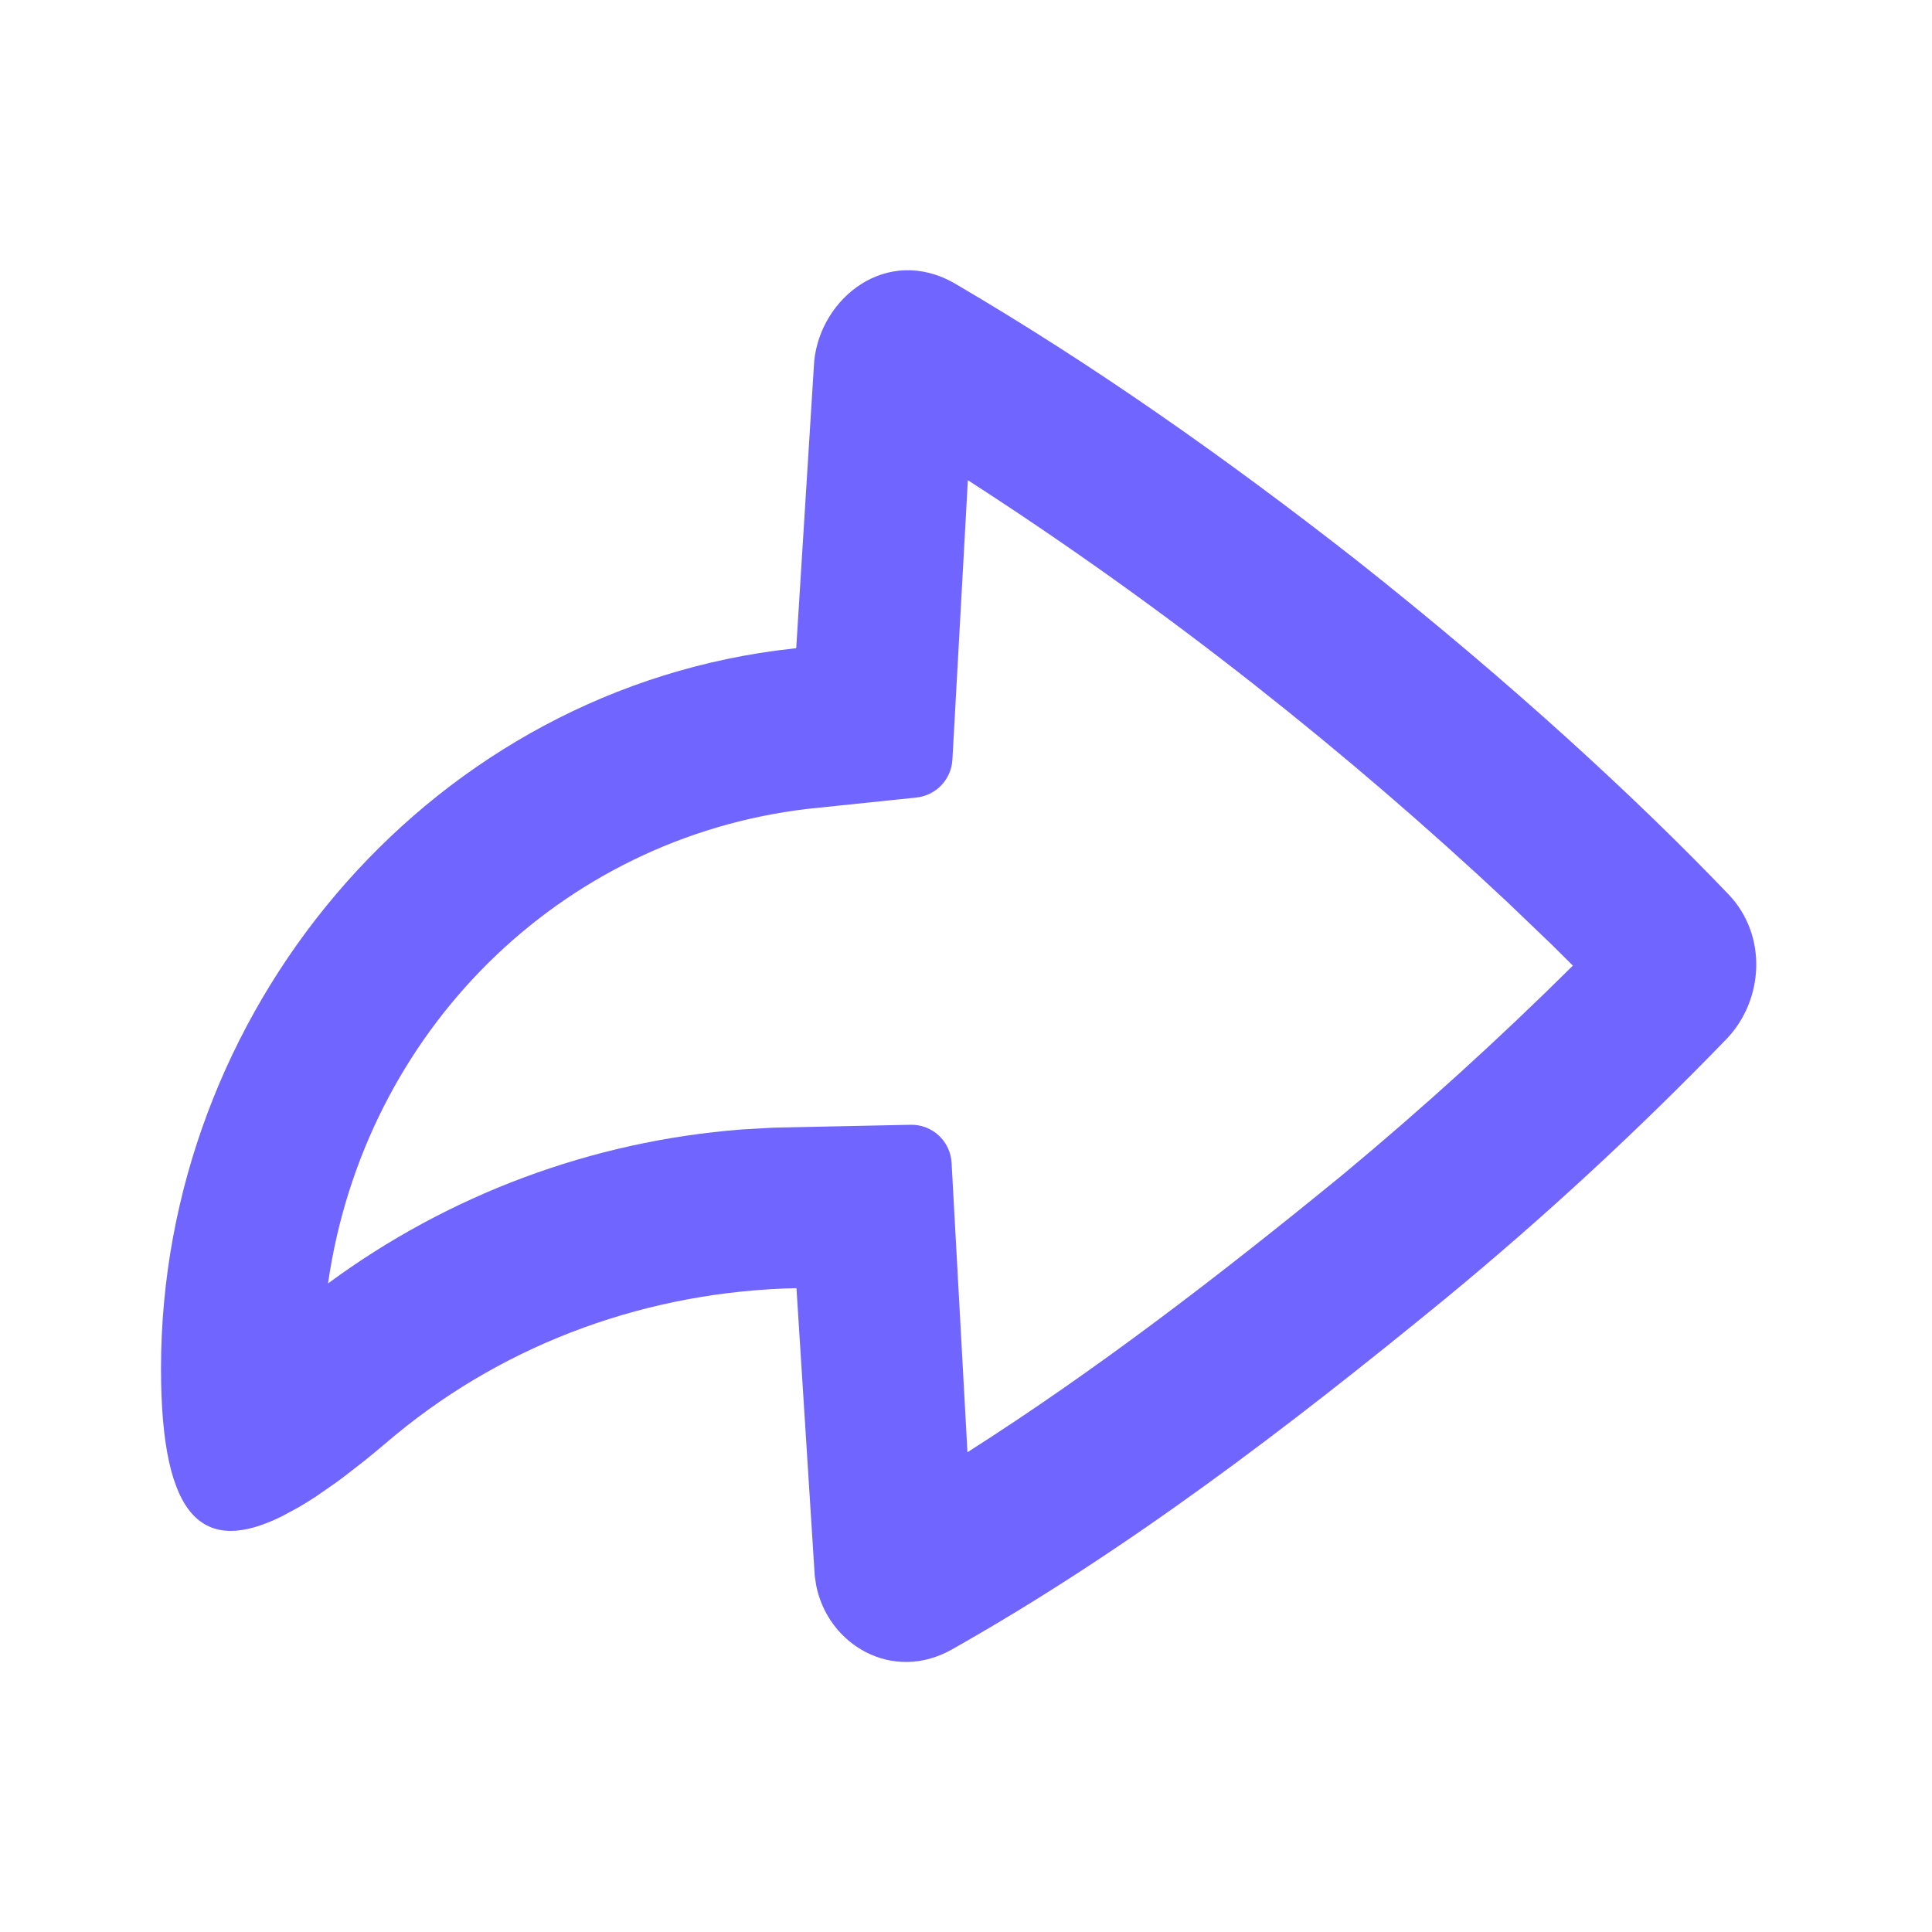 <svg width="56" height="56" viewBox="0 0 56 56" fill="none" xmlns="http://www.w3.org/2000/svg">
<path d="M23.599 10.479C23.777 8.624 25.713 7.096 27.666 8.211C31.726 10.589 35.558 13.298 39.263 16.194C43.836 19.806 47.507 23.21 50.106 25.928C51.233 27.111 51.128 28.98 50.05 30.11C47.476 32.772 44.753 35.287 41.895 37.642C37.373 41.345 32.69 44.933 27.592 47.81C25.863 48.786 23.989 47.67 23.655 45.941L23.616 45.678L23.086 37.338C18.849 37.427 14.747 38.883 11.466 41.592L10.848 42.11L10.549 42.353L9.973 42.801C9.879 42.871 9.786 42.941 9.693 43.006L9.156 43.379C8.989 43.489 8.82 43.594 8.647 43.694L8.167 43.953C5.913 45.066 4.667 44.082 4.667 39.667C4.667 29.391 12.238 20.247 22.475 18.861L23.079 18.788L23.599 10.482V10.479ZM28.054 13.919L27.606 22.02C27.59 22.297 27.477 22.559 27.286 22.761C27.095 22.961 26.838 23.088 26.563 23.117L23.387 23.448C16.235 24.302 10.561 29.893 9.508 37.201C13.006 34.622 17.157 33.076 21.49 32.739L22.416 32.686L26.392 32.602C26.695 32.595 26.988 32.706 27.21 32.912C27.432 33.117 27.565 33.401 27.582 33.703L28.042 42.094C31.782 39.711 35.348 36.97 38.925 34.044C41.235 32.124 43.459 30.104 45.591 27.989L44.989 27.391L43.692 26.148C41.345 23.95 38.905 21.853 36.379 19.864C33.7 17.752 30.921 15.768 28.054 13.919Z" fill="#7065FF"/>
</svg>
